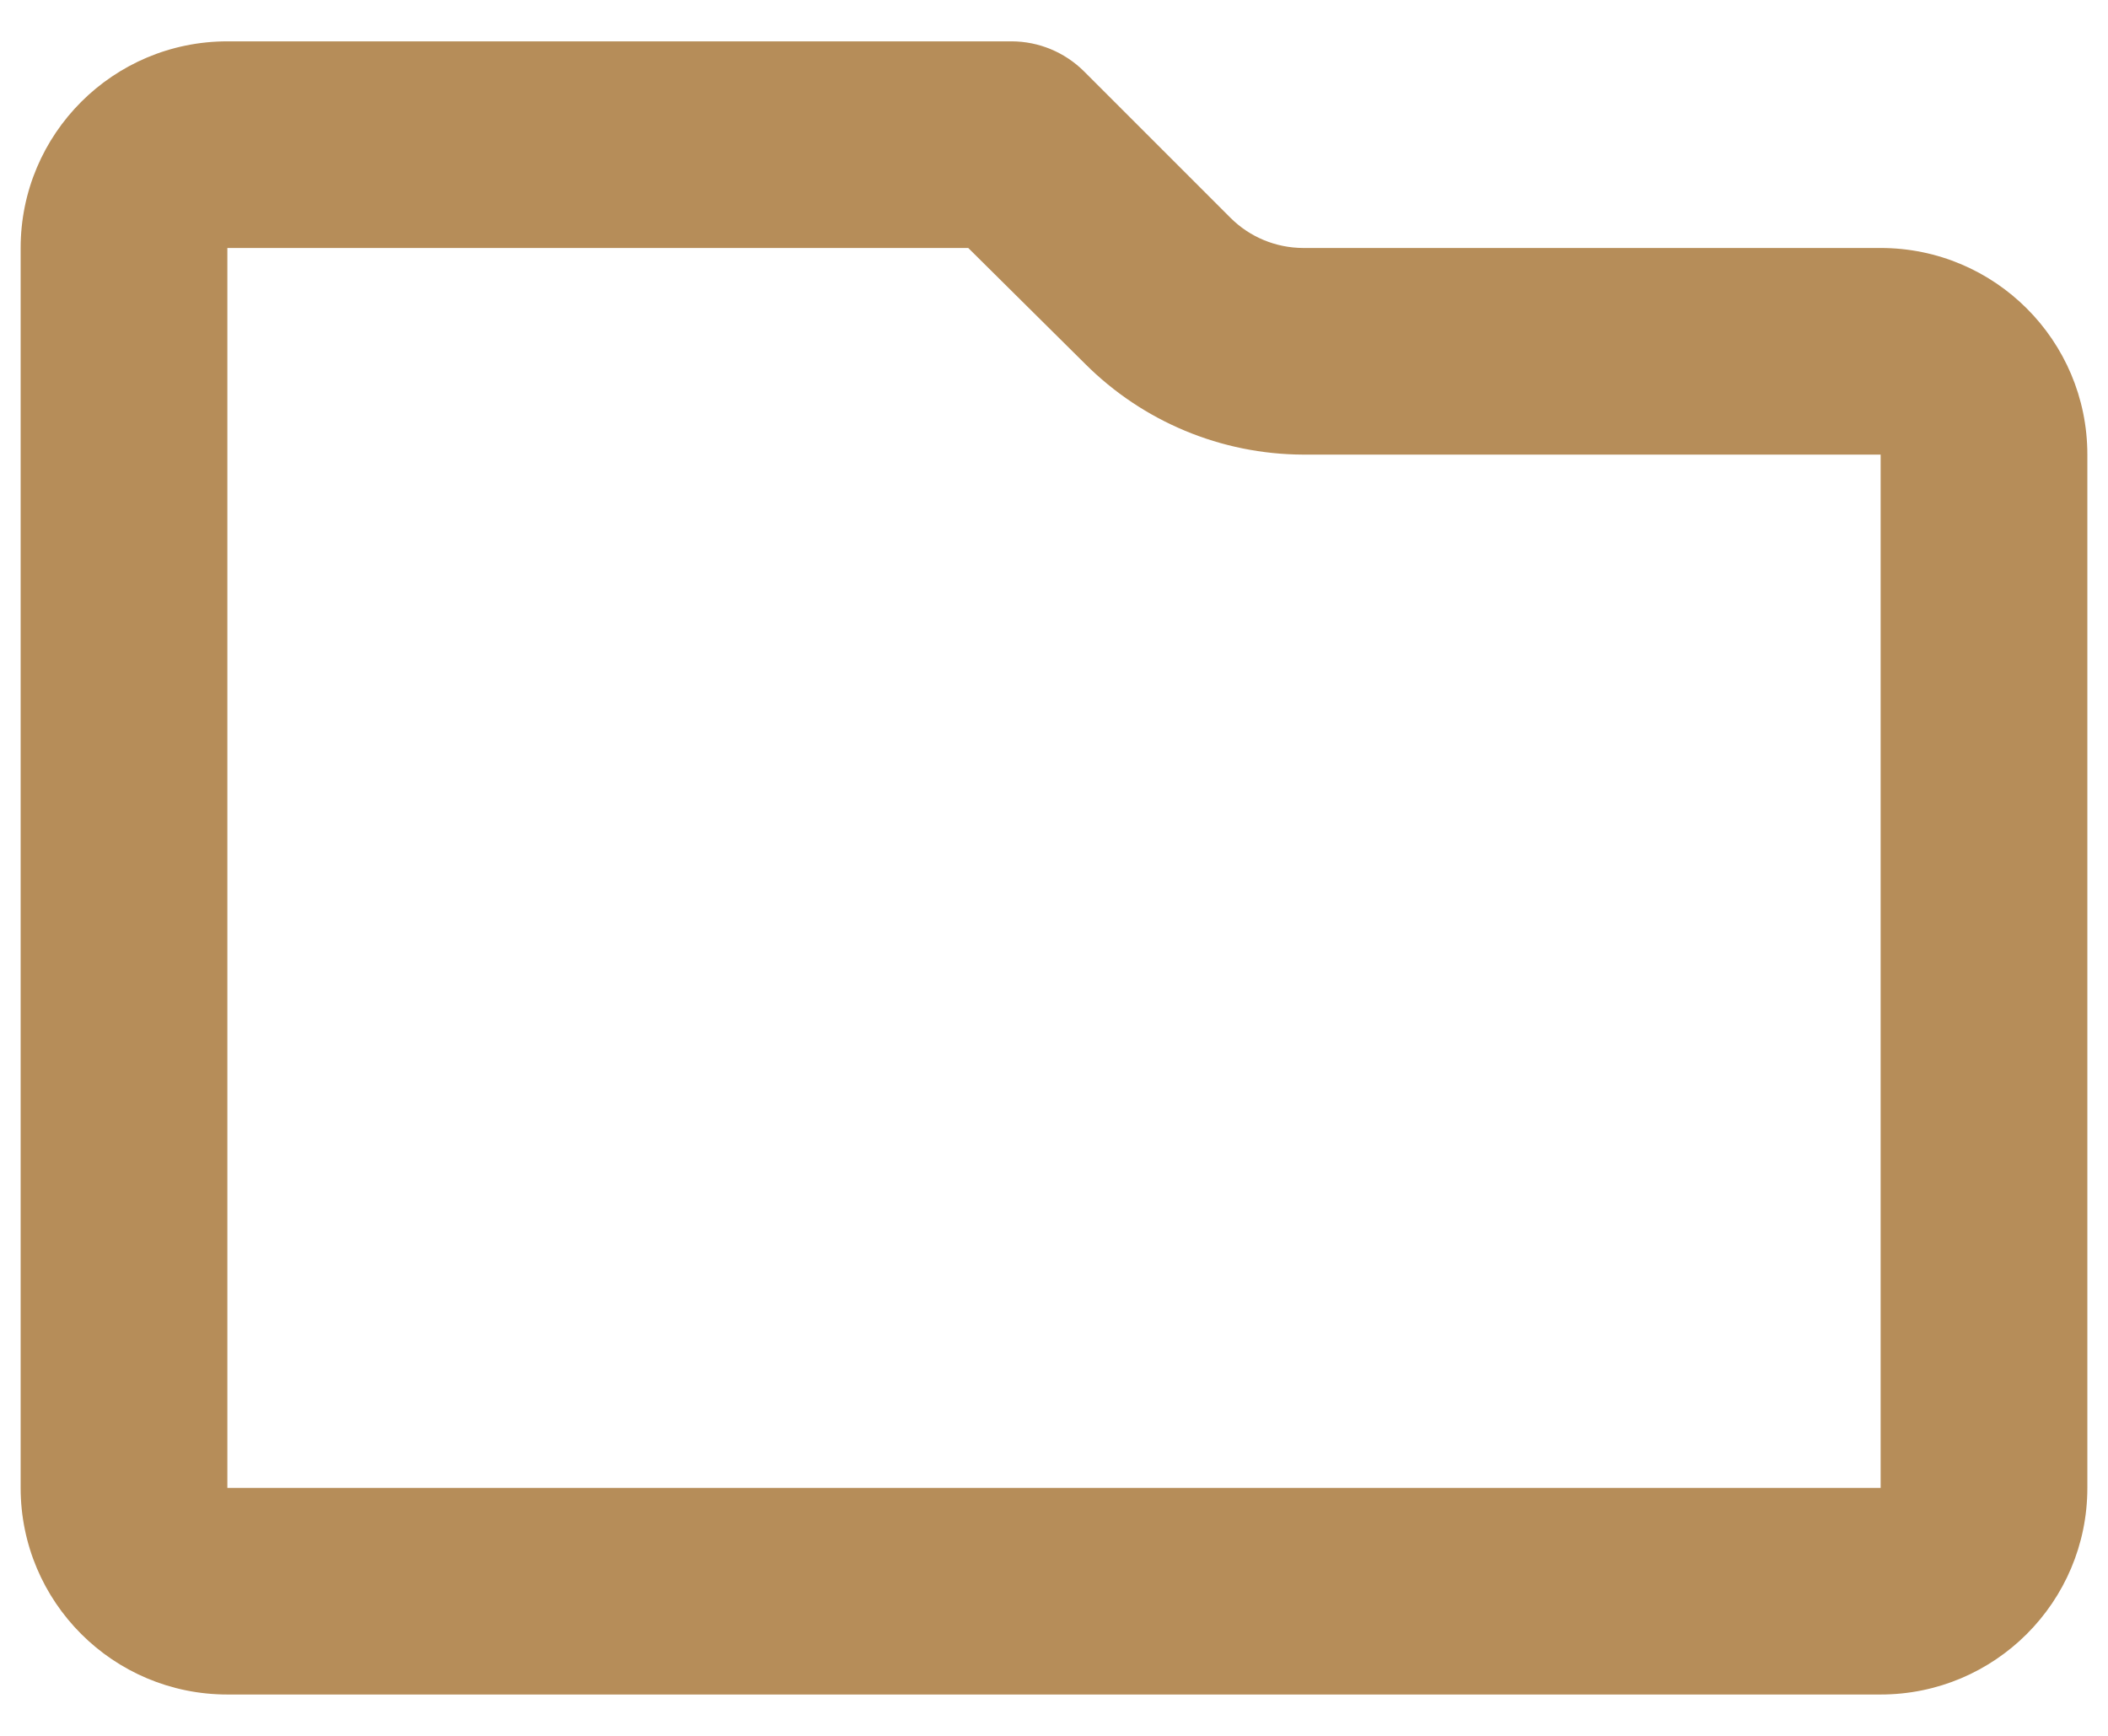 <svg width="34" height="28" viewBox="0 0 34 28" fill="none" xmlns="http://www.w3.org/2000/svg">
<path fill-rule="evenodd" clip-rule="evenodd" d="M3.667 0.667H16.317C16.754 0.668 17.173 0.842 17.483 1.15L19.85 3.517C20.16 3.825 20.579 3.998 21.017 4H30.333C32.174 4 33.667 5.492 33.667 7.333V24C33.667 25.841 32.174 27.333 30.333 27.333H3.667C1.826 27.333 0.333 25.841 0.333 24V4C0.333 2.159 1.826 0.667 3.667 0.667ZM17.5 5.867L15.617 4H3.667V24H30.333V7.333H21.017C19.697 7.328 18.433 6.801 17.5 5.867Z" fill="#B68D59"/>
</svg>
